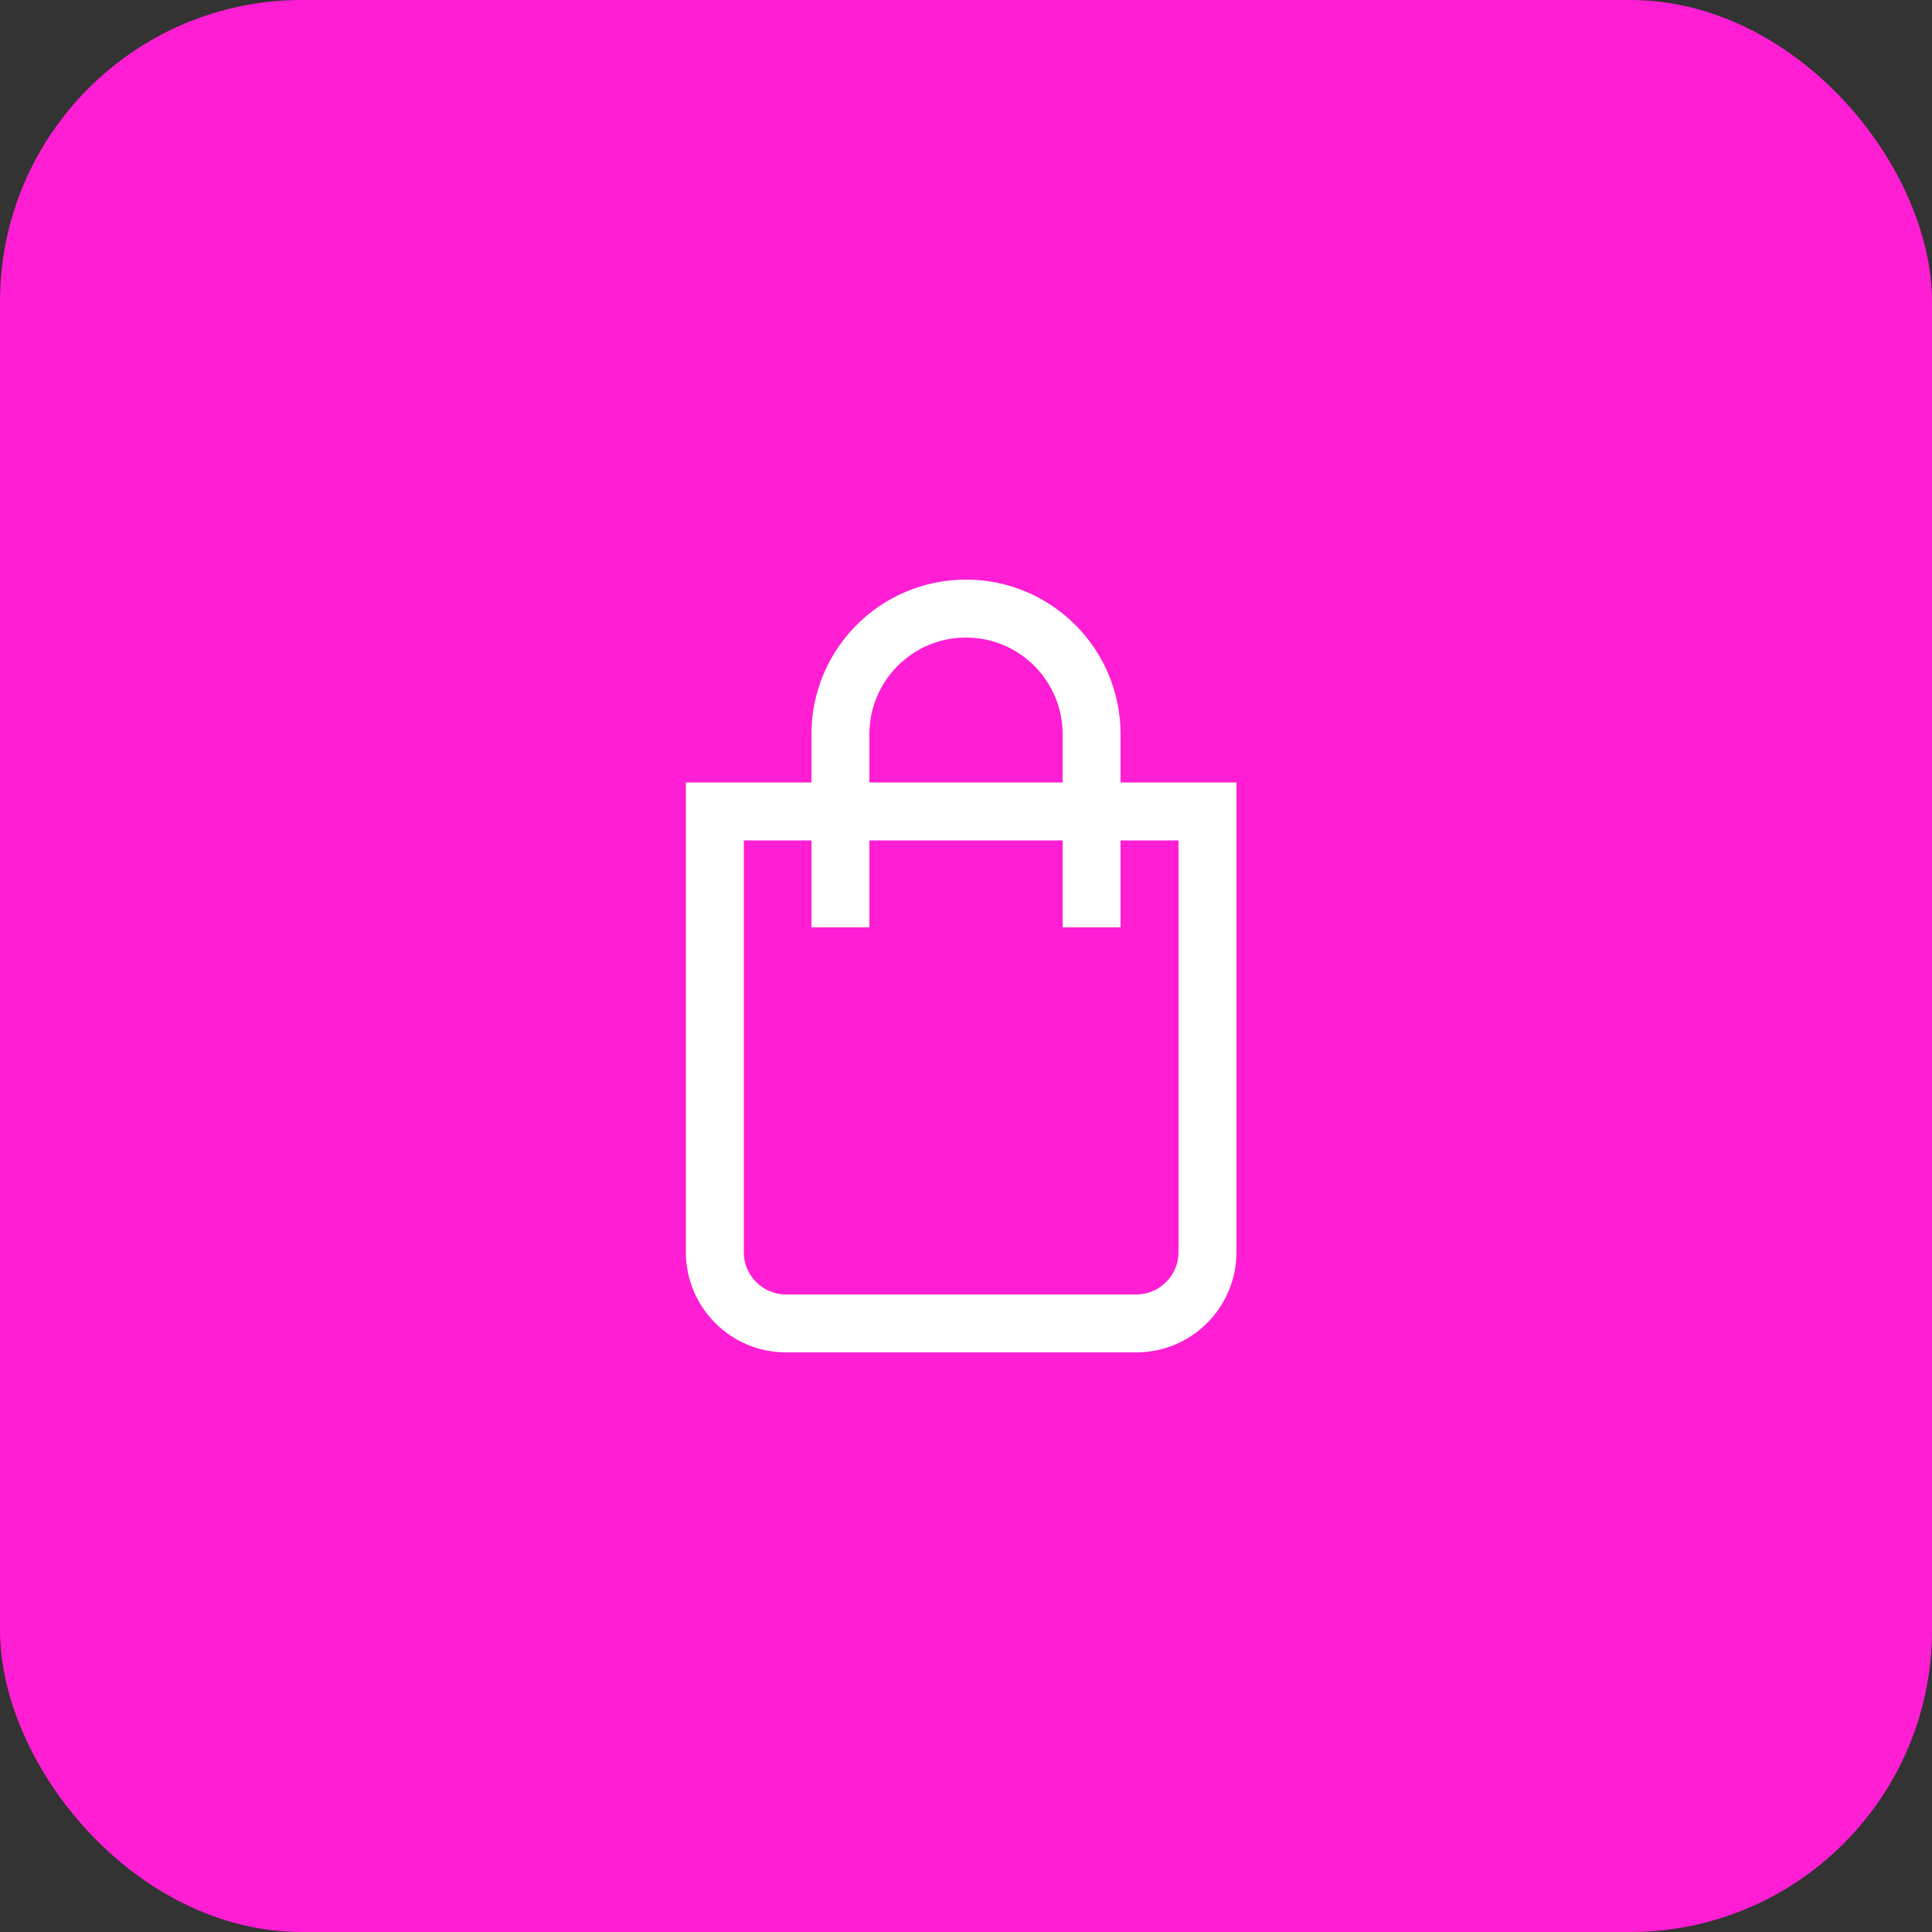 <svg width="60" height="60" viewBox="0 0 60 60" fill="none" xmlns="http://www.w3.org/2000/svg">
<rect x="0" y="0" width="60" height="60" fill="#333333" stroke="none"/>
<rect width="60" height="60" rx="9.375" fill="#FF1ED3"/>
<path d="M22.2 38.886V25.2H37.5V38.886C37.5 40.109 36.508 41.1 35.285 41.1H24.414C23.191 41.1 22.2 40.109 22.2 38.886Z" stroke="white" stroke-width="1.8"/>
<path d="M26.1 28.8V22.8C26.1 20.646 27.846 18.9 30 18.9V18.9C32.154 18.9 33.9 20.646 33.9 22.8V28.8" stroke="white" stroke-width="1.8"/>
</svg>
